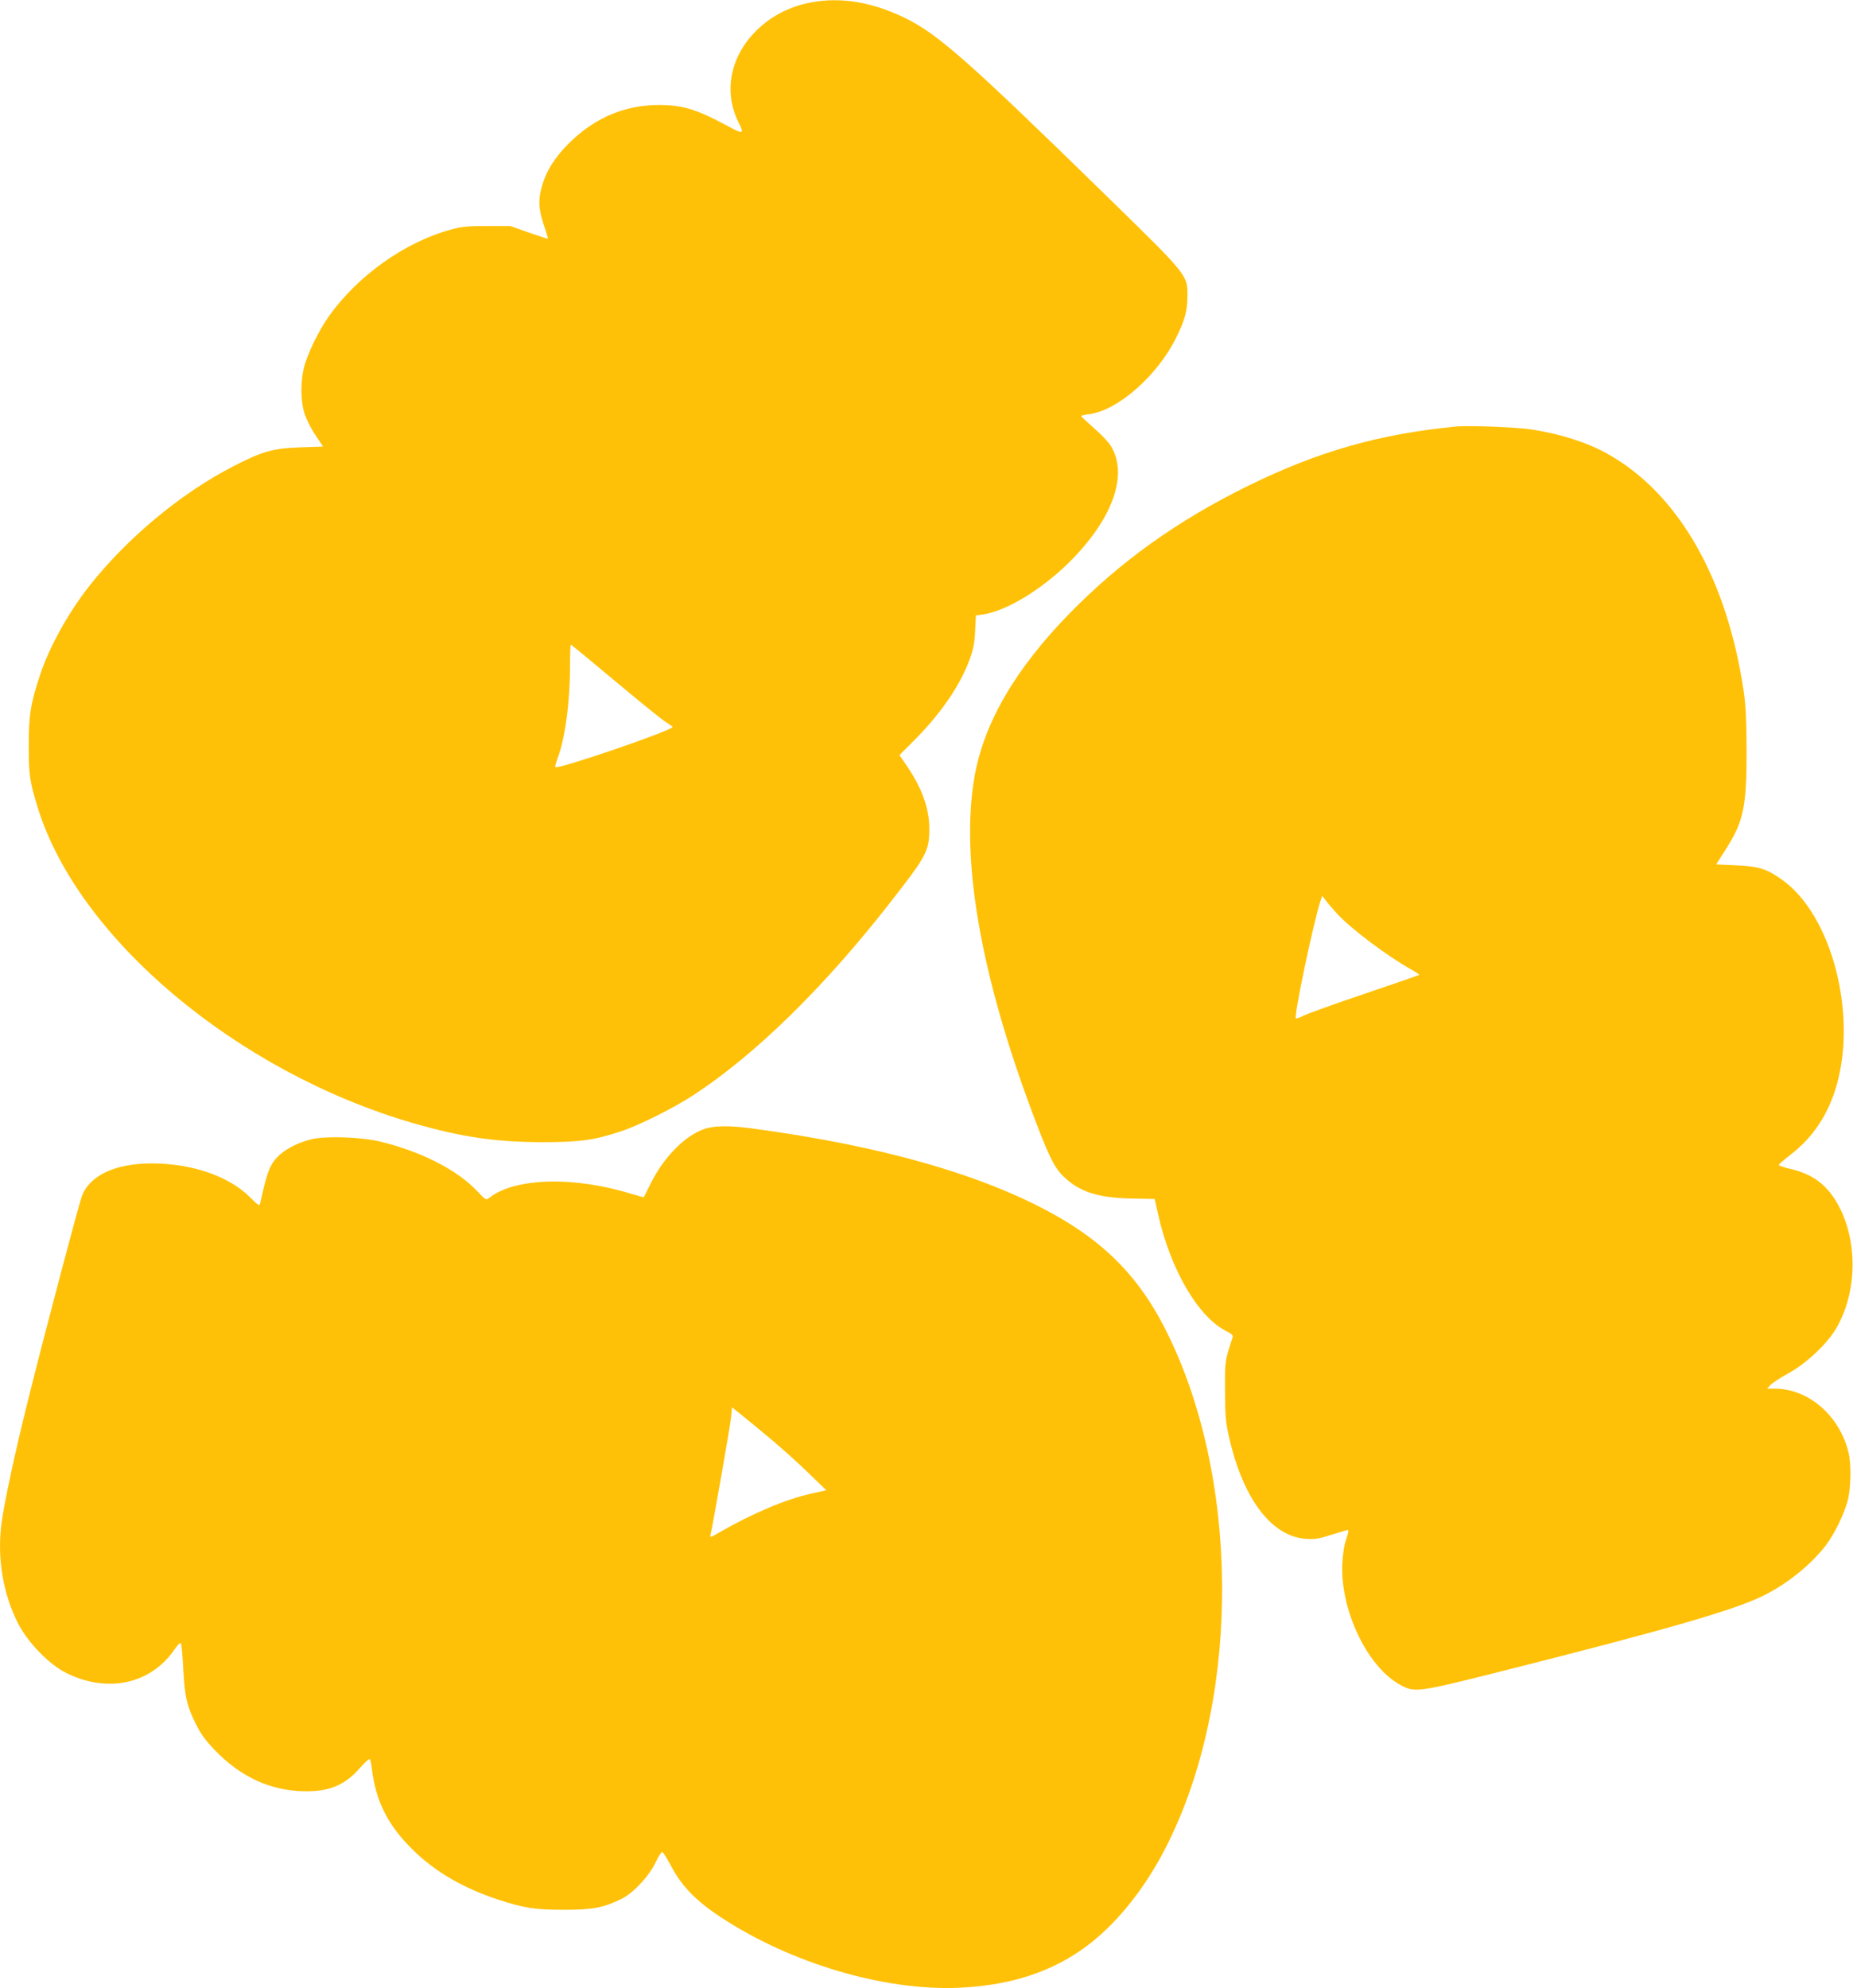<?xml version="1.0" standalone="no"?>
<!DOCTYPE svg PUBLIC "-//W3C//DTD SVG 20010904//EN"
 "http://www.w3.org/TR/2001/REC-SVG-20010904/DTD/svg10.dtd">
<svg version="1.0" xmlns="http://www.w3.org/2000/svg"
 width="1193pt" height="1280pt" viewBox="0 0 1193 1280"
 preserveAspectRatio="xMidYMid meet">
<g transform="translate(0,1280) scale(0.1,-0.1)"
fill="#ffc107" stroke="none">
<path d="M5225 12785 c-144 -26 -273 -94 -370 -197 -157 -165 -195 -386 -101
-574 39 -77 32 -80 -64 -28 -206 111 -293 138 -450 138 -210 0 -400 -78 -558
-228 -115 -109 -177 -212 -202 -332 -15 -69 -8 -127 25 -224 14 -41 24 -75 22
-76 -2 -2 -57 16 -123 39 l-119 42 -150 0 c-124 0 -164 -4 -232 -23 -295 -80
-598 -295 -785 -557 -64 -89 -143 -251 -162 -335 -22 -92 -20 -214 4 -291 11
-35 42 -98 70 -139 l50 -75 -148 -5 c-174 -6 -244 -26 -430 -122 -339 -174
-686 -464 -929 -773 -134 -171 -257 -393 -315 -570 -61 -184 -73 -258 -73
-455 0 -186 6 -230 56 -393 257 -845 1283 -1708 2420 -2038 313 -90 531 -122
834 -122 238 0 328 12 501 69 115 37 342 151 469 234 400 262 842 695 1272
1247 229 293 246 325 246 468 0 132 -47 261 -147 408 l-45 66 93 93 c169 169
296 352 357 518 25 68 33 106 37 186 l5 102 43 6 c158 21 407 176 590 369 256
268 345 537 236 716 -15 25 -64 76 -109 115 -44 39 -82 74 -82 77 -1 3 21 9
48 12 185 22 441 246 563 492 56 113 72 171 73 266 0 141 11 128 -540 666
-871 851 -1069 1026 -1280 1128 -210 102 -410 135 -600 100z m-1262 -4372
c155 -130 301 -248 324 -262 23 -14 43 -28 43 -31 1 -22 -738 -275 -755 -259
-2 3 4 27 14 55 49 127 81 365 81 595 0 76 2 139 5 139 3 0 133 -107 288 -237z"/>
<path d="M9375 10054 c-495 -48 -885 -159 -1336 -380 -458 -225 -821 -485
-1150 -820 -352 -360 -554 -707 -615 -1054 -91 -524 37 -1269 373 -2165 102
-273 140 -350 198 -407 103 -101 221 -139 439 -144 l150 -3 22 -98 c80 -359
260 -665 442 -754 31 -16 42 -26 38 -38 -50 -152 -50 -150 -49 -341 0 -152 4
-203 22 -285 88 -406 274 -657 499 -672 56 -4 83 0 163 26 53 17 101 31 107
31 6 0 2 -23 -10 -57 -14 -38 -22 -93 -26 -159 -14 -298 160 -664 371 -780 95
-52 110 -50 628 80 1059 267 1496 392 1695 485 159 75 322 204 421 335 55 73
115 196 139 286 21 80 24 235 5 310 -58 237 -258 410 -475 410 l-49 0 22 24
c12 13 66 48 119 77 116 65 247 189 305 289 138 238 139 575 3 808 -72 122
-161 185 -304 218 -40 9 -72 20 -70 25 2 5 37 35 78 67 142 109 241 258 294
443 134 466 -33 1099 -349 1324 -99 71 -151 88 -298 94 l-128 6 60 94 c116
181 136 273 136 636 -1 195 -5 290 -18 380 -107 730 -421 1278 -877 1533 -130
73 -304 129 -490 157 -93 15 -406 27 -485 19z m-765 -3138 c90 -97 320 -270
473 -356 32 -18 56 -34 55 -36 -2 -2 -161 -57 -353 -122 -193 -65 -370 -129
-393 -141 -24 -12 -46 -20 -49 -18 -14 14 111 609 158 756 l11 34 27 -34 c14
-19 46 -56 71 -83z"/>
<path d="M4535 5532 c-125 -43 -262 -182 -345 -350 -24 -48 -44 -88 -45 -89
-1 -2 -38 9 -83 22 -367 113 -746 103 -910 -25 -22 -18 -23 -18 -80 42 -130
137 -359 254 -622 318 -120 30 -351 38 -443 16 -79 -19 -152 -54 -202 -97 -65
-57 -84 -104 -130 -316 -4 -19 -11 -15 -67 41 -137 135 -373 216 -633 216
-235 0 -401 -79 -449 -214 -21 -58 -243 -897 -341 -1292 -85 -339 -156 -669
-175 -807 -30 -228 9 -459 108 -652 64 -123 202 -264 312 -317 266 -131 544
-68 695 155 21 31 35 44 40 37 4 -7 11 -82 15 -168 10 -178 22 -232 81 -351
31 -63 62 -106 122 -168 168 -175 362 -263 581 -265 159 -2 259 41 355 152 29
33 56 58 61 55 4 -2 11 -31 14 -62 25 -207 102 -362 260 -518 143 -143 329
-251 555 -325 171 -55 234 -65 426 -65 184 0 253 14 370 72 74 38 173 144 215
231 18 40 39 71 44 69 6 -2 33 -46 61 -98 65 -123 160 -220 316 -322 451 -297
1052 -475 1534 -454 397 18 704 140 951 379 157 152 295 347 405 575 462 953
448 2356 -33 3295 -157 307 -358 520 -656 697 -460 273 -1141 472 -2006 587
-144 19 -239 17 -301 -4z m355 -1936 c125 -102 243 -208 342 -305 l88 -85 -98
-22 c-166 -37 -375 -126 -590 -249 -60 -35 -63 -36 -57 -13 15 63 127 701 132
756 l6 62 46 -37 c25 -20 84 -68 131 -107z"/>
</g>
</svg>
